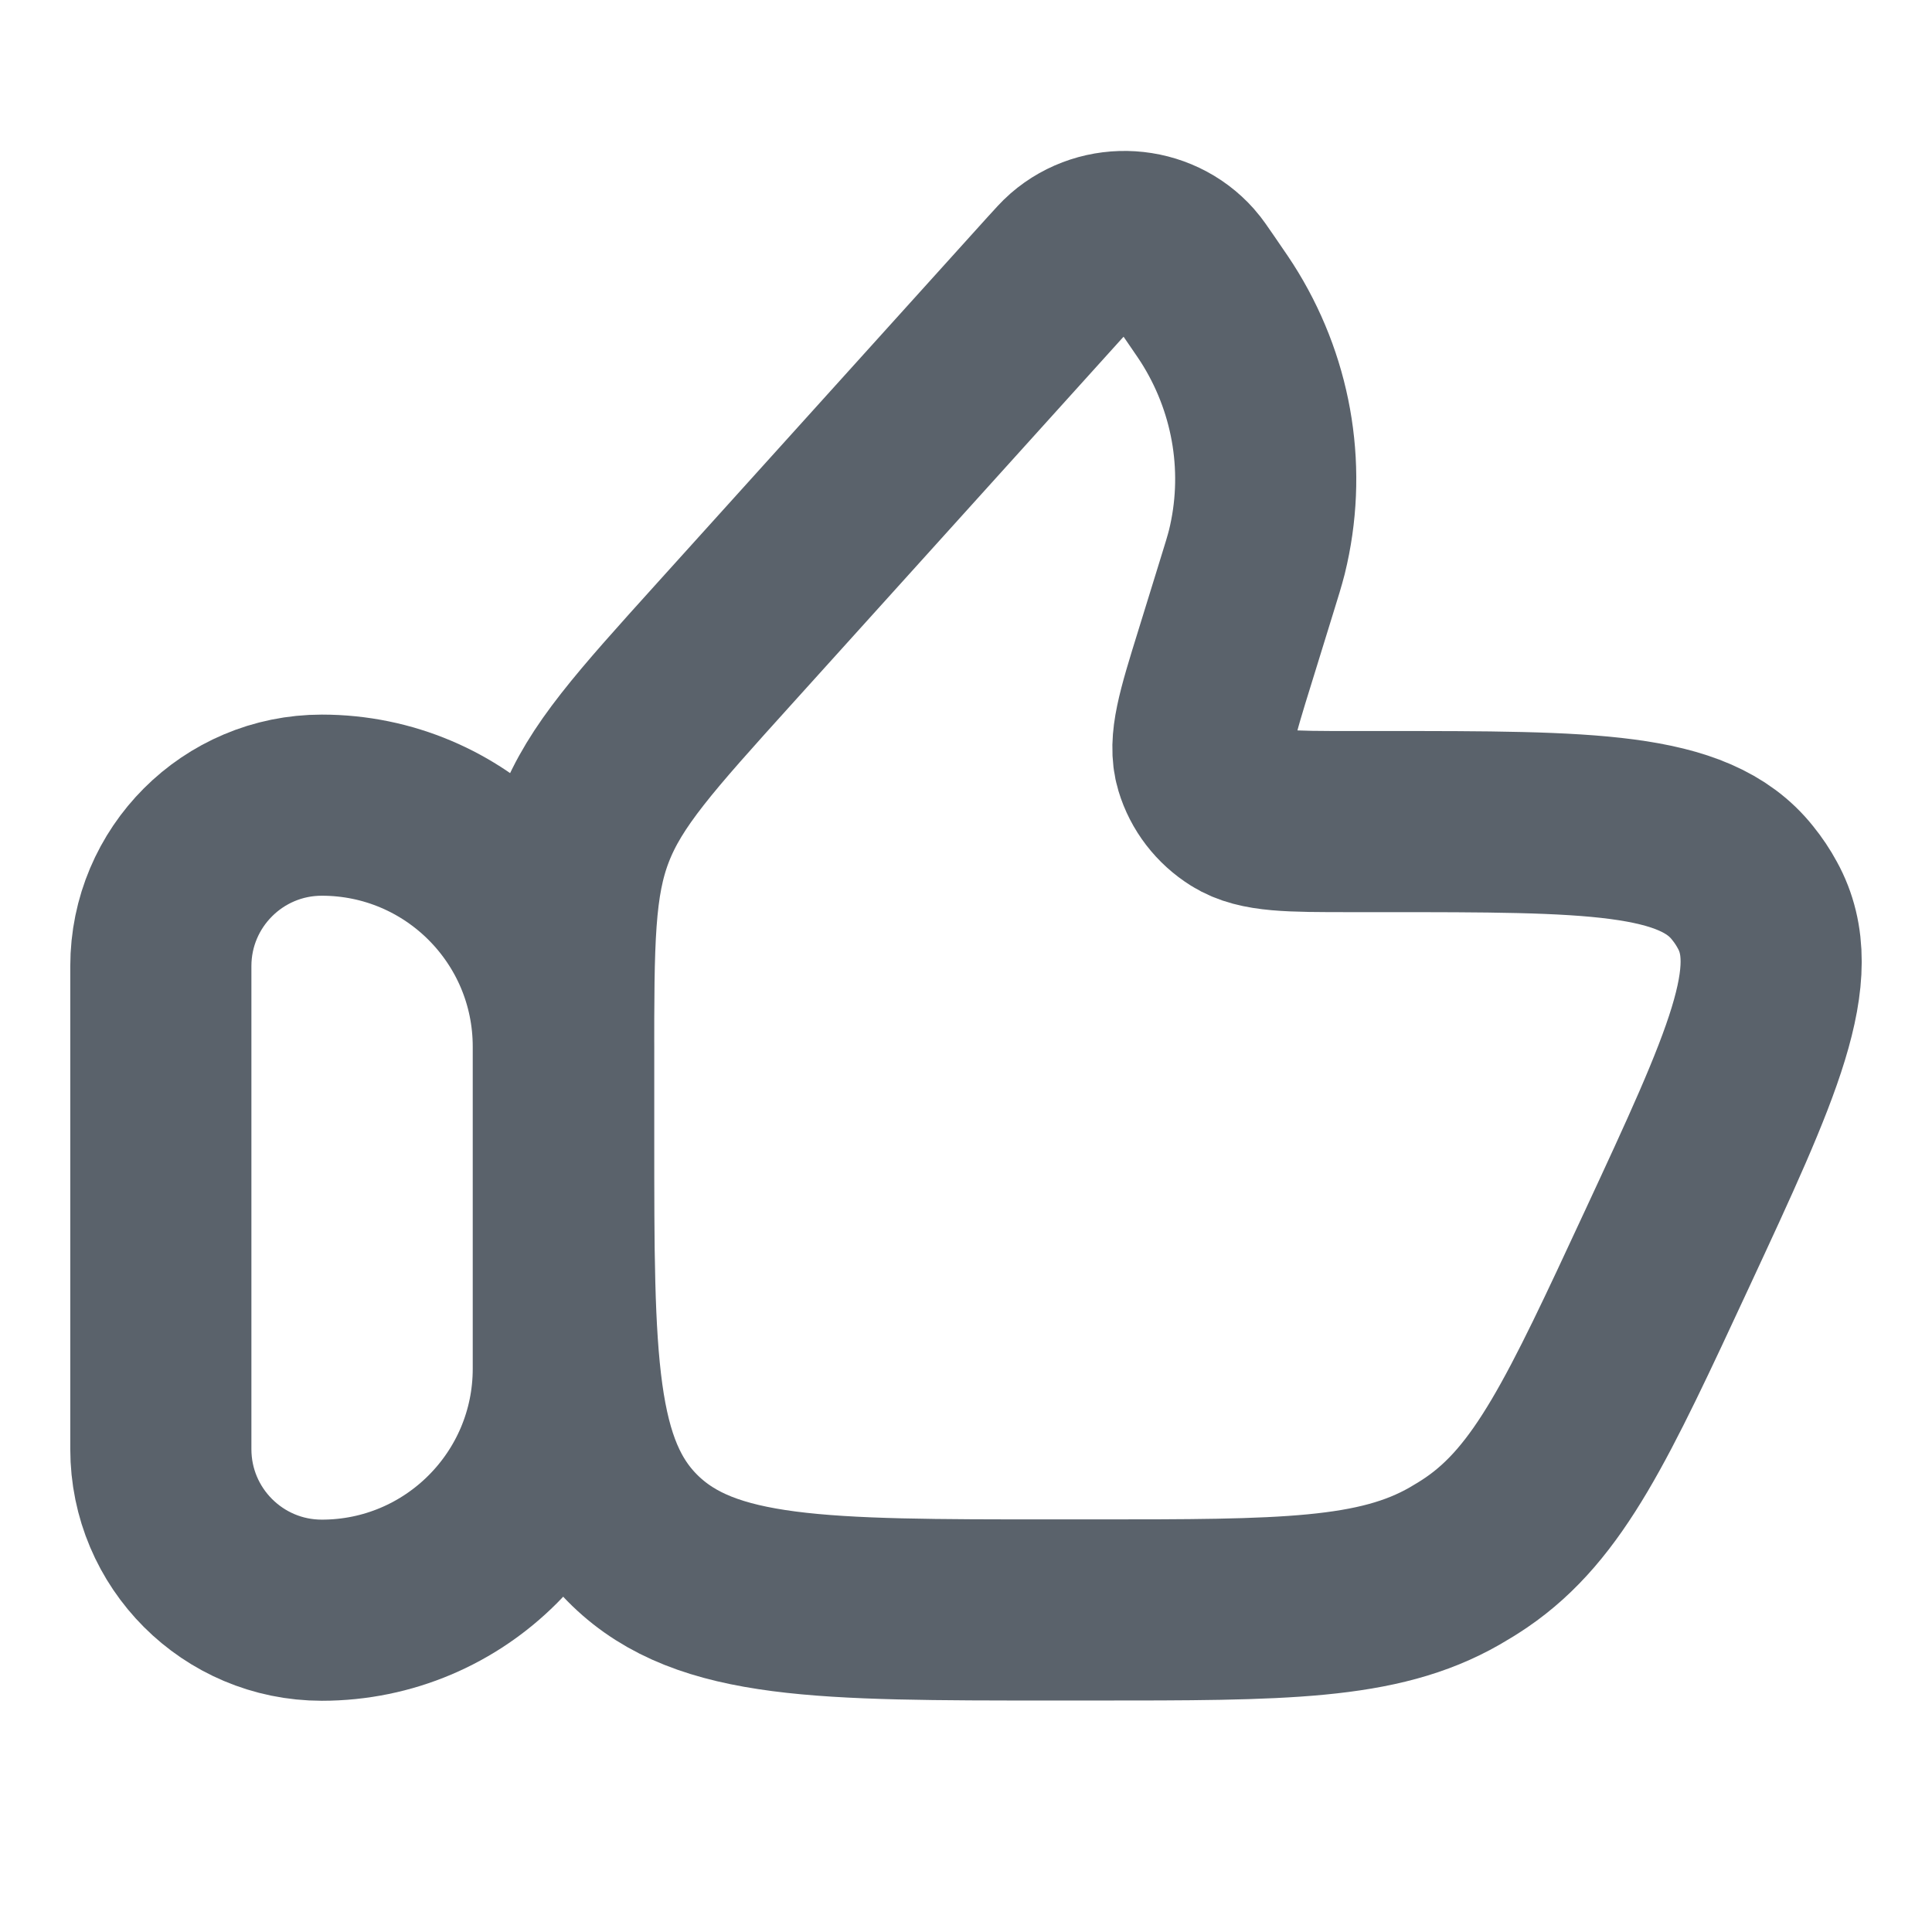 <svg width="16" height="16" viewBox="0 0 16 16" fill="none" xmlns="http://www.w3.org/2000/svg">
<path d="M1.332 8.001C1.332 7.265 1.929 6.668 2.665 6.668C3.77 6.668 4.665 7.563 4.665 8.668V11.335C4.665 12.439 3.77 13.335 2.665 13.335C1.929 13.335 1.332 12.738 1.332 12.001V8.001Z" stroke="#5A626B" stroke-width="1.5" stroke-linecap="round" stroke-linejoin="round"/>
<path d="M10.32 4.871L10.143 5.444C9.997 5.914 9.925 6.149 9.981 6.335C10.026 6.485 10.125 6.614 10.261 6.699C10.428 6.804 10.681 6.804 11.187 6.804H11.457C13.17 6.804 14.027 6.804 14.431 7.312C14.478 7.37 14.519 7.431 14.554 7.496C14.866 8.061 14.512 8.823 13.804 10.347C13.154 11.746 12.83 12.445 12.227 12.857C12.168 12.897 12.108 12.934 12.047 12.969C11.412 13.333 10.625 13.333 9.052 13.333H8.711C6.805 13.333 5.852 13.333 5.26 12.76C4.668 12.186 4.668 11.263 4.668 9.416V8.767C4.668 7.796 4.668 7.311 4.84 6.867C5.012 6.423 5.342 6.058 6.002 5.327L8.729 2.307C8.798 2.231 8.832 2.193 8.862 2.167C9.144 1.922 9.578 1.95 9.824 2.228C9.851 2.258 9.879 2.3 9.937 2.384C10.027 2.515 10.072 2.58 10.111 2.645C10.463 3.226 10.57 3.916 10.409 4.571C10.39 4.645 10.367 4.72 10.32 4.871Z" stroke="#5A626B" stroke-width="1.5" stroke-linecap="round" stroke-linejoin="round"/>
</svg>
